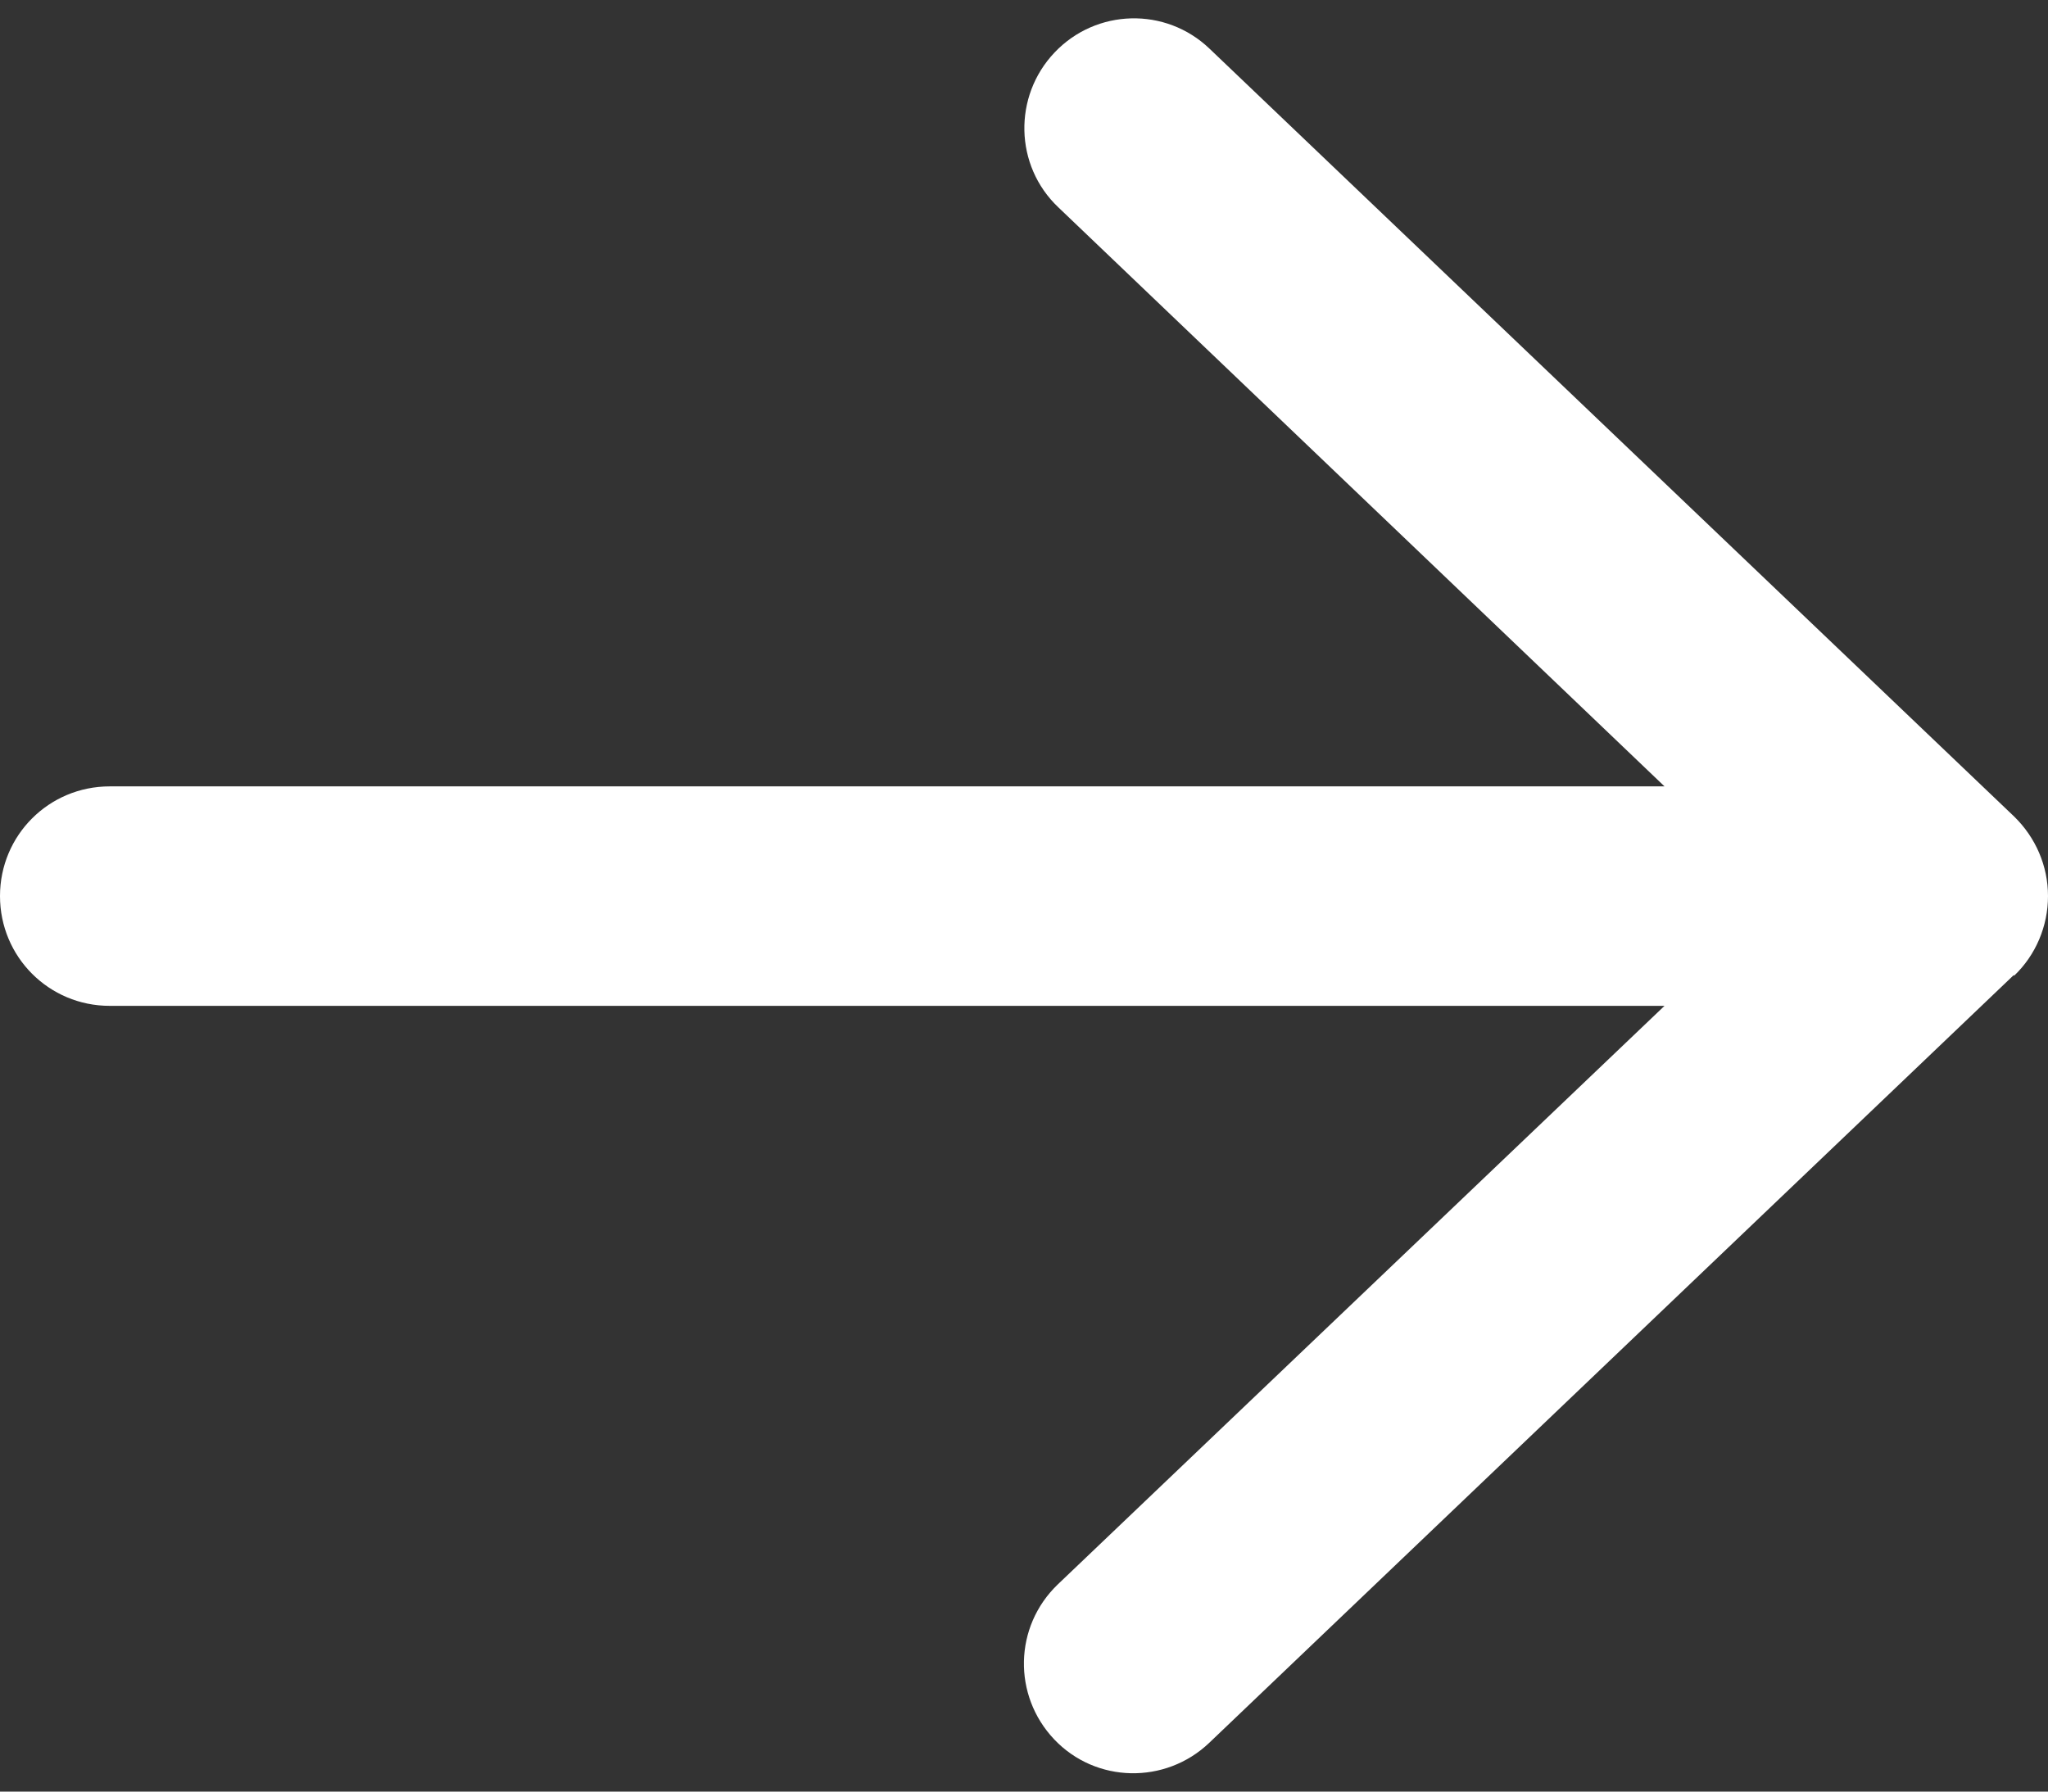 <svg width="16" height="14" viewBox="0 0 16 14" fill="none" xmlns="http://www.w3.org/2000/svg">
<rect x="0" y="0" width="16" height="14" fill="#333333" stroke="none"/>
<path d="M15.736 7.624C15.904 7.463 16 7.238 16 7.002C16 6.767 15.904 6.545 15.736 6.381L9.45 0.381C9.107 0.052 8.564 0.067 8.239 0.41C7.914 0.752 7.925 1.295 8.268 1.62L13.004 6.145H0.857C0.382 6.145 0 6.527 0 7.002C0 7.477 0.382 7.86 0.857 7.86H13.004L8.264 12.381C7.921 12.71 7.911 13.249 8.236 13.592C8.561 13.935 9.104 13.945 9.446 13.62L15.732 7.62L15.736 7.624Z" fill="white"/>
</svg>
